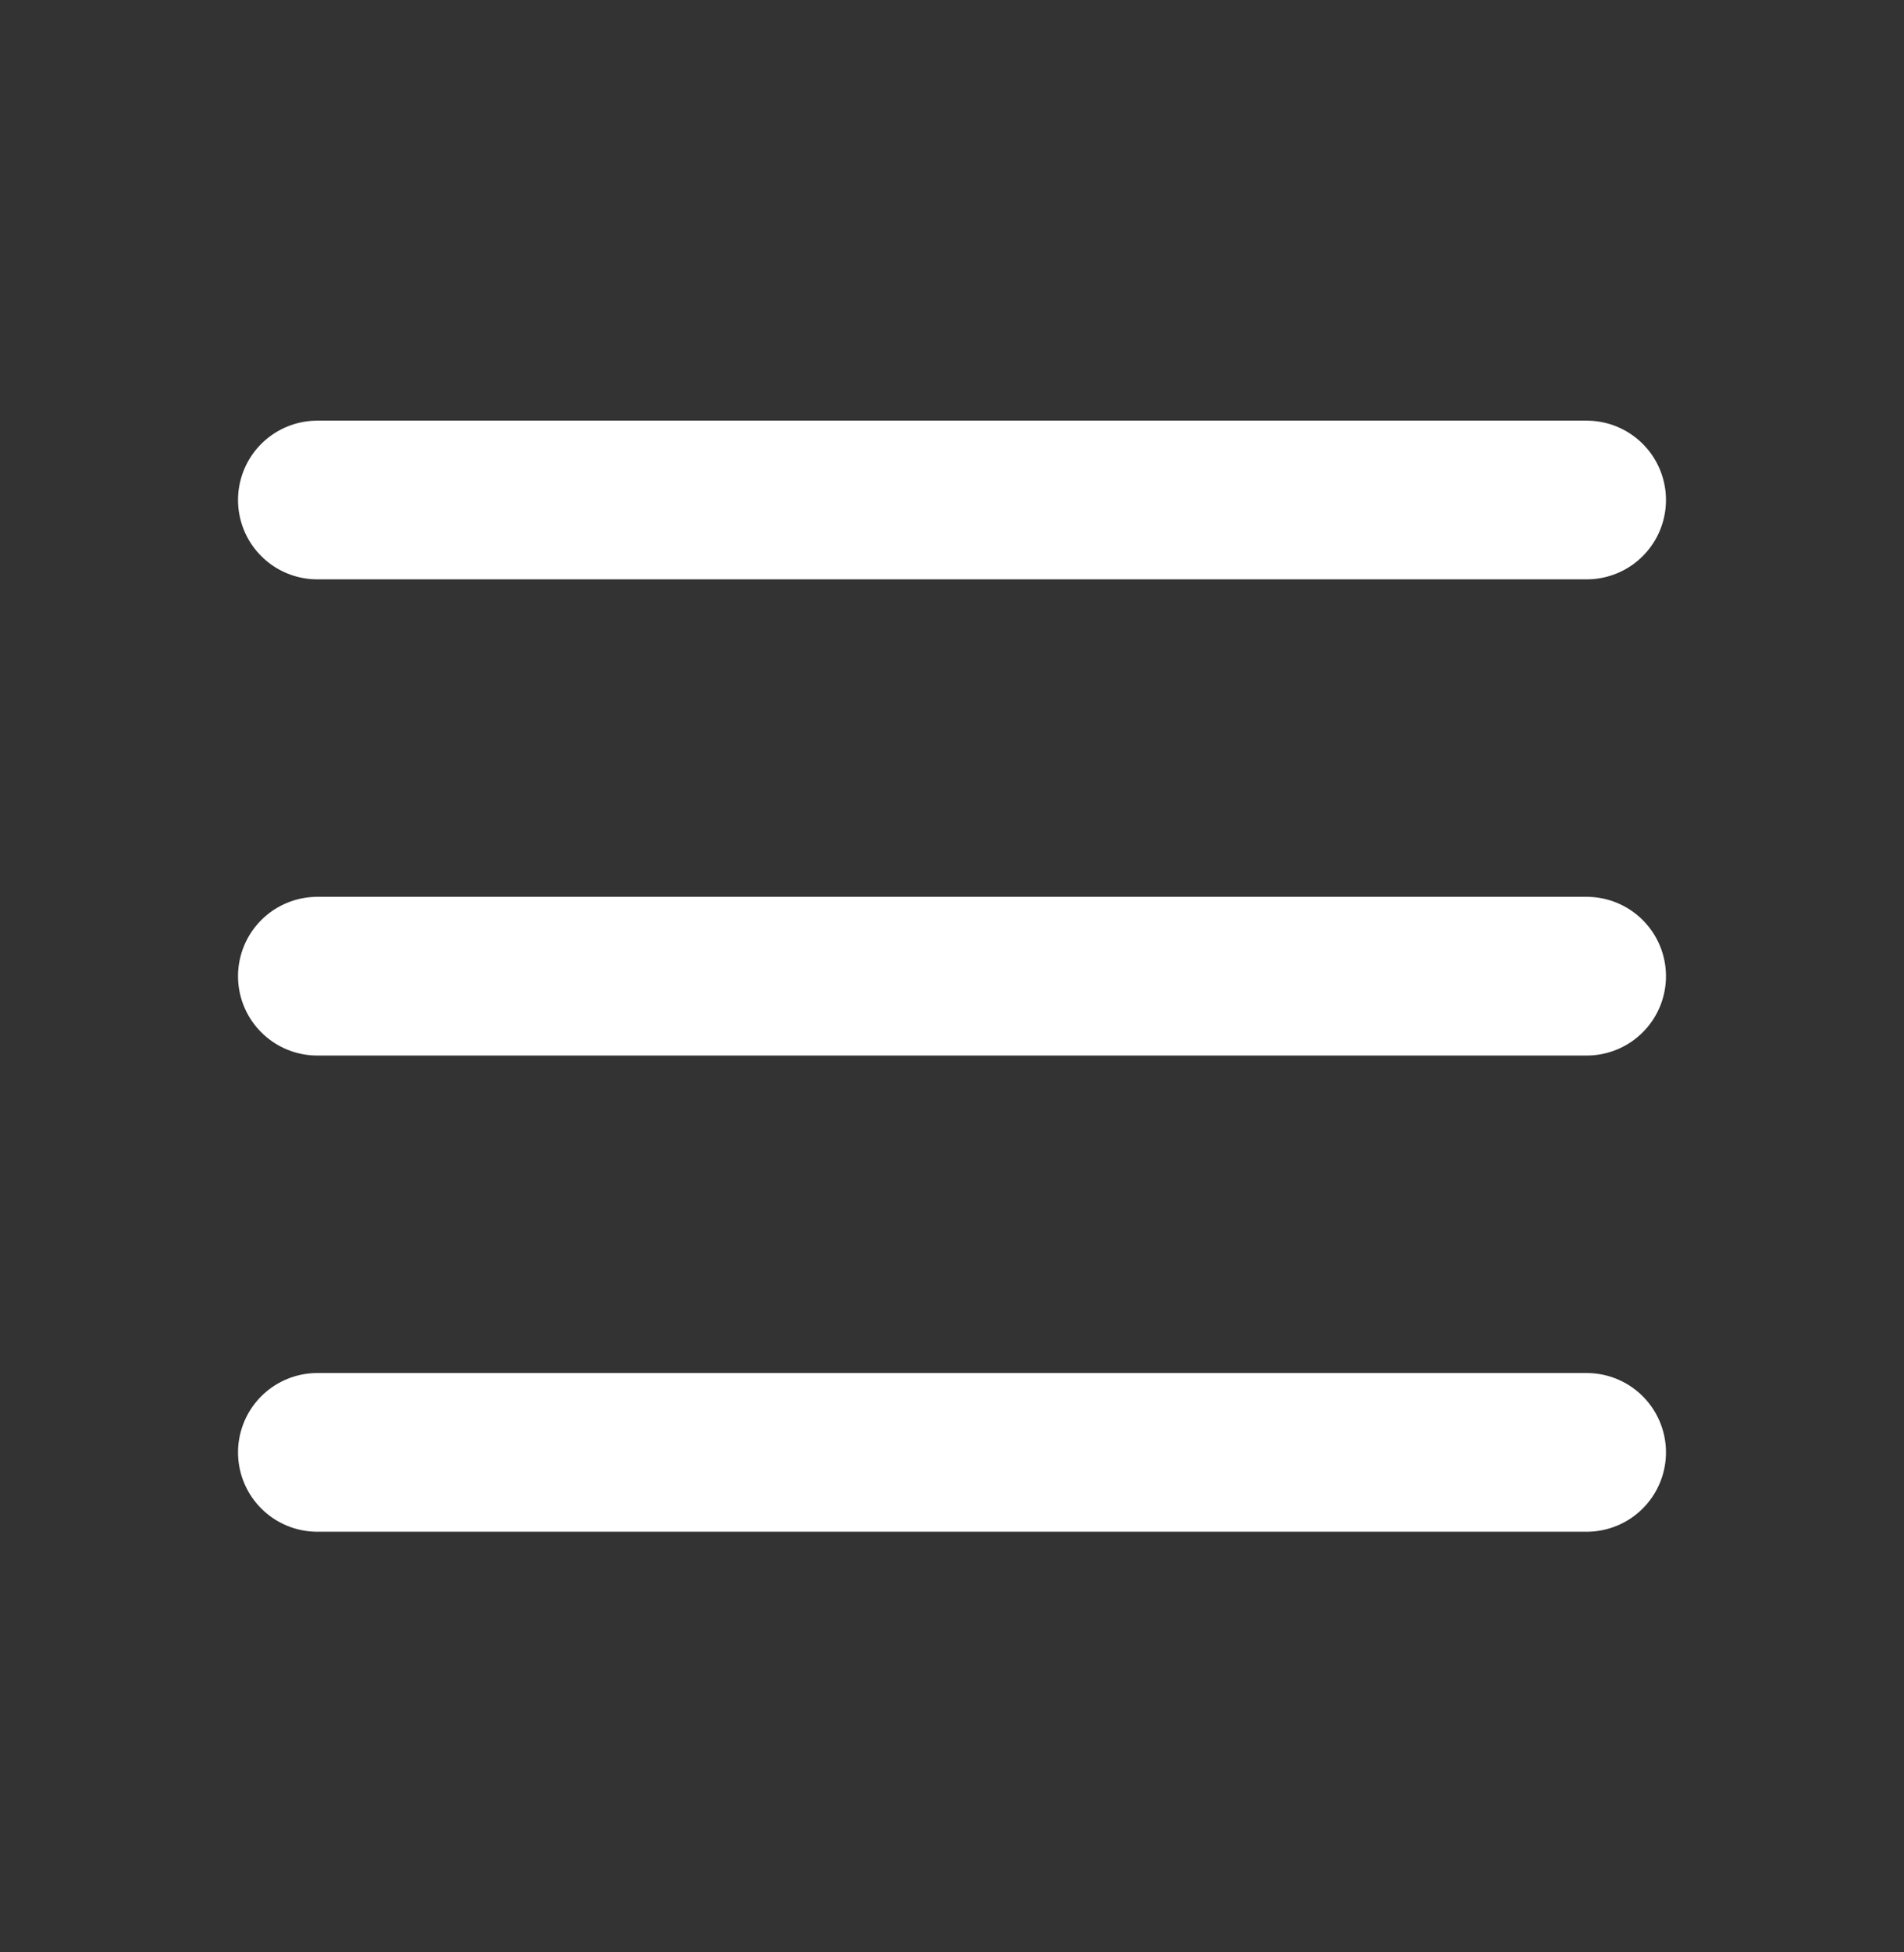 <svg width="40" height="41" viewBox="0 0 40 41" fill="none" xmlns="http://www.w3.org/2000/svg">
<rect x="0" y="0" width="40" height="41" fill="#333333" stroke="none"/>
<path d="M6.667 20.5H33.333" stroke="white" stroke-width="3.333" stroke-linecap="round" stroke-linejoin="round"/>
<path d="M6.667 30.5H33.333" stroke="white" stroke-width="3.333" stroke-linecap="round" stroke-linejoin="round"/>
<path d="M6.667 10.5H33.333" stroke="white" stroke-width="3.333" stroke-linecap="round" stroke-linejoin="round"/>
</svg>
